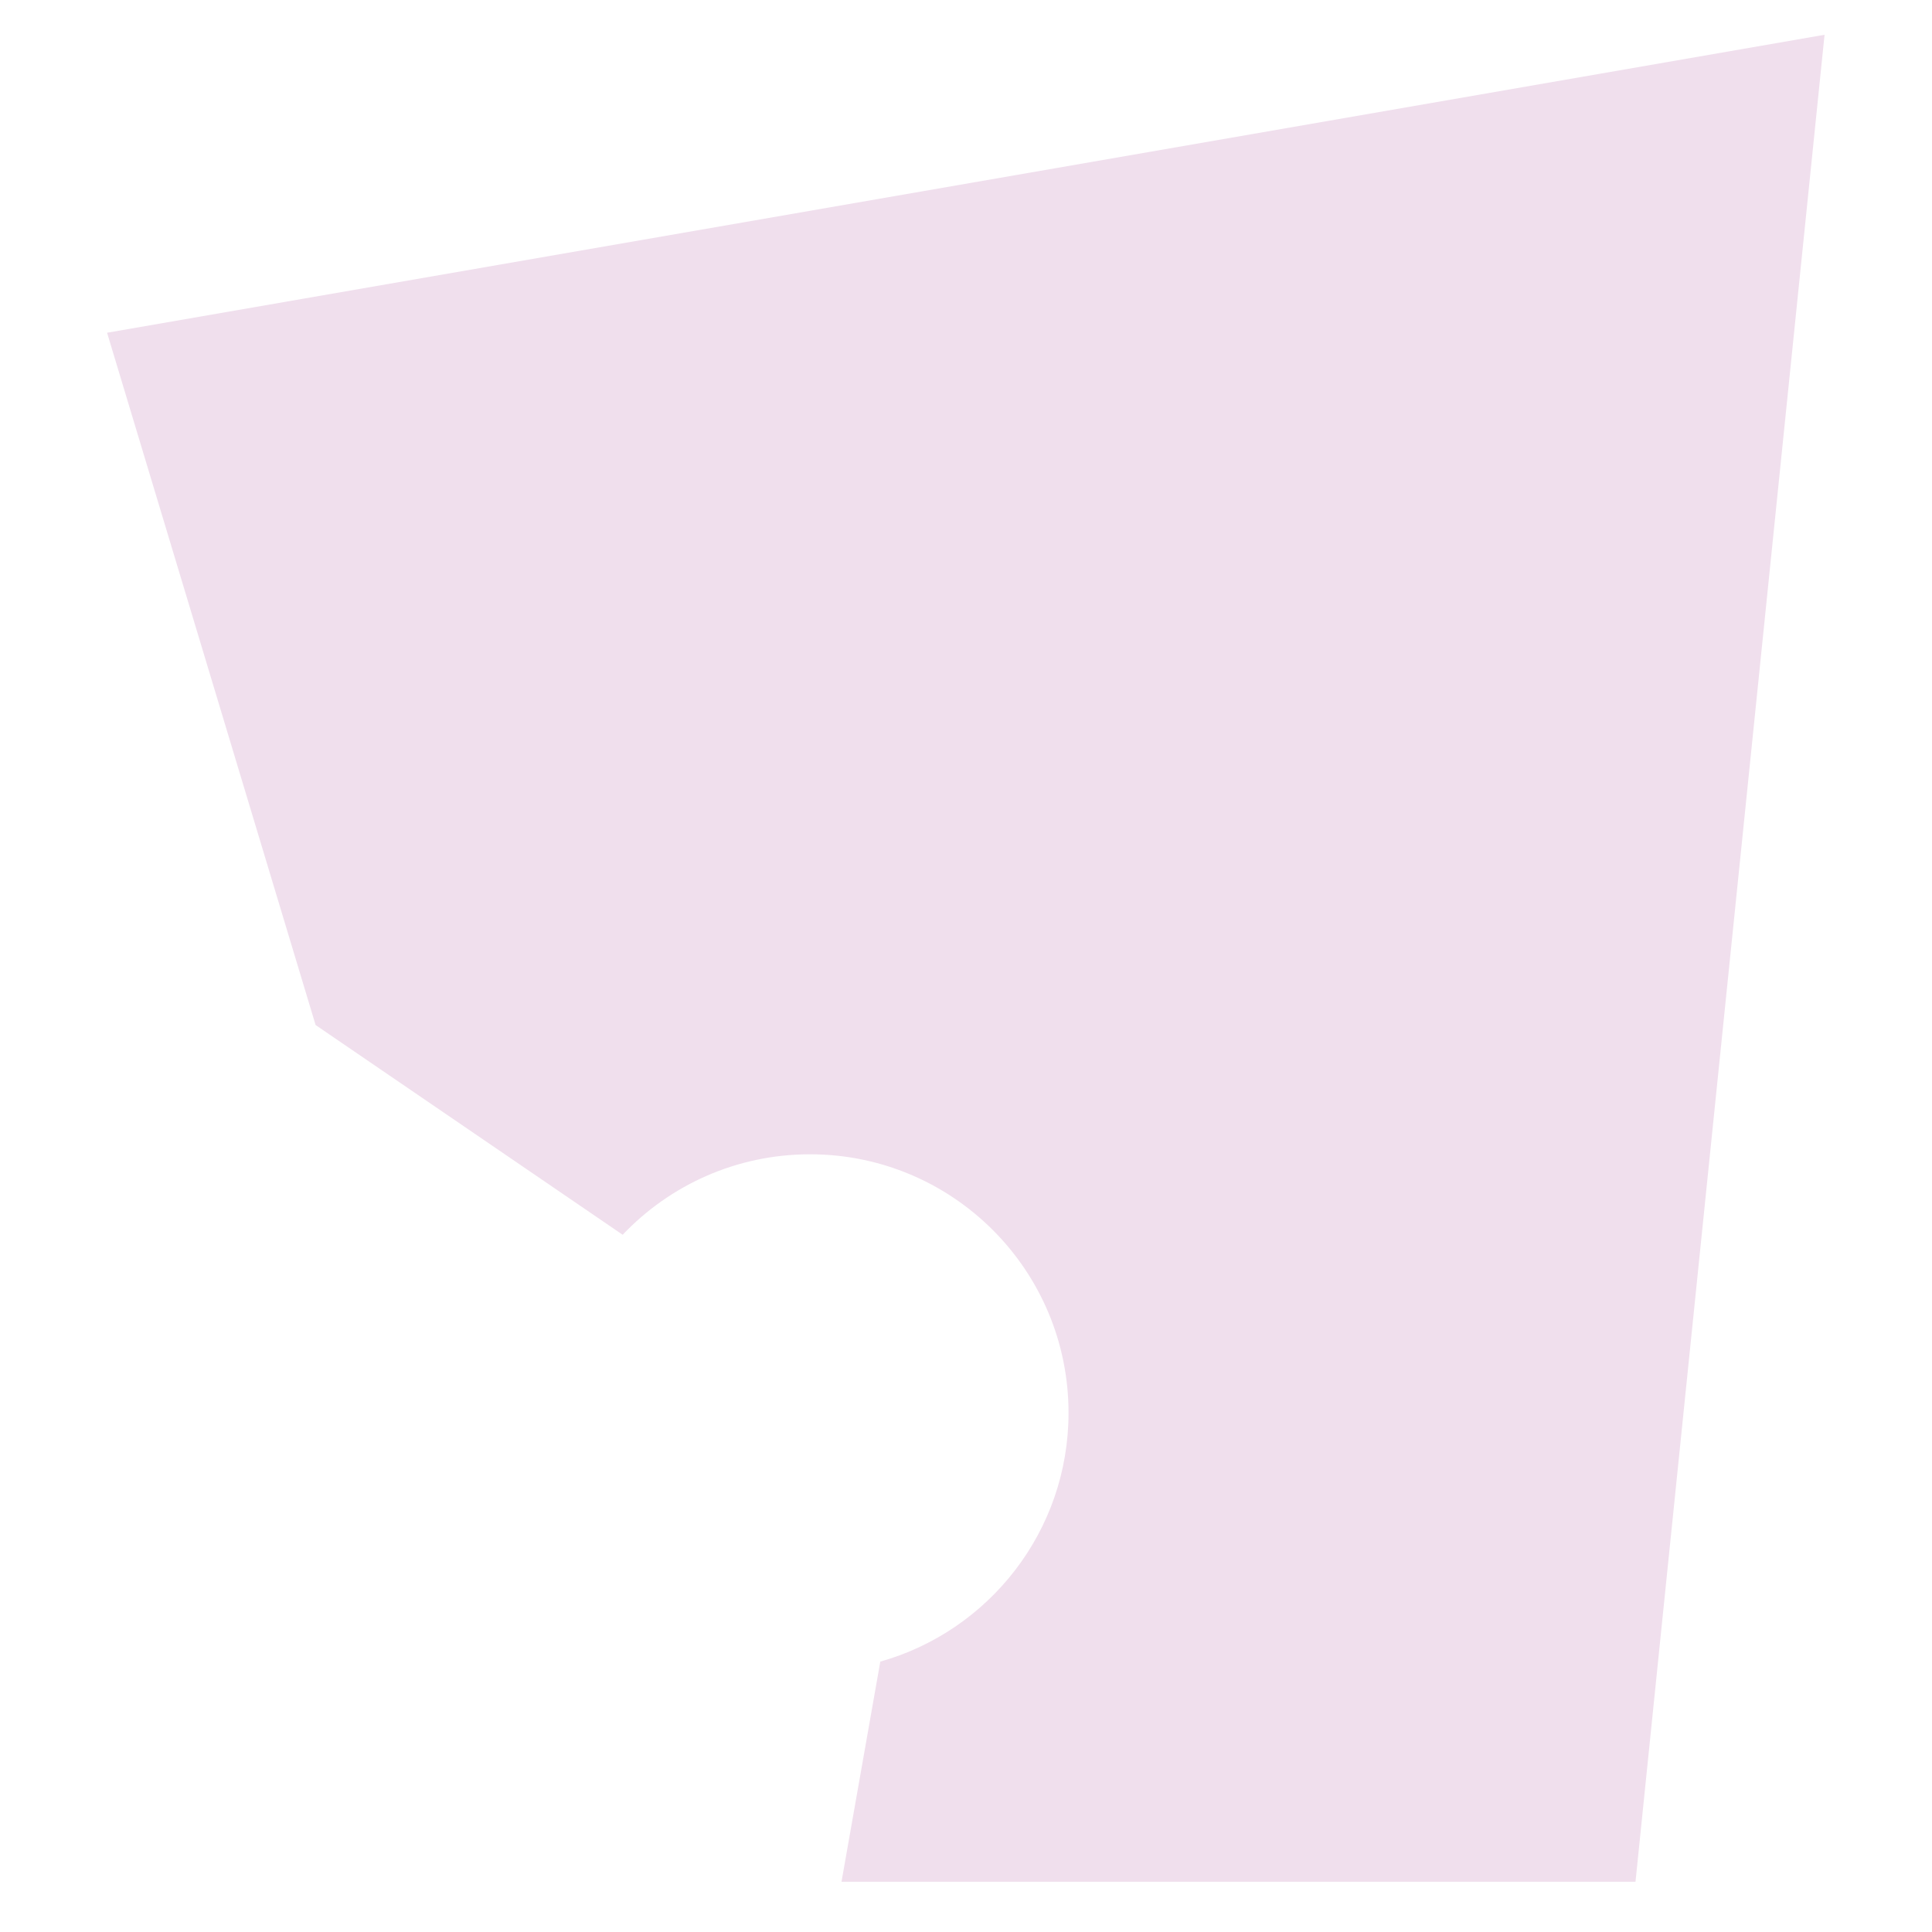 <?xml version="1.0" encoding="UTF-8"?>
<svg id="_レイヤー_1" data-name="レイヤー_1" xmlns="http://www.w3.org/2000/svg" width="500" height="500" viewBox="0 0 500 500">
  <path d="M27.711,86.113l53.967,179.163,79.465,54.278c12.19-12.82,29.396-20.825,48.483-20.825,36.953,0,66.909,29.956,66.909,66.909,0,30.643-20.608,56.456-48.714,64.384l-10.041,56.978h205.487L472.193,9,27.711,86.113Z" fill="#f0dfed"/>
</svg>